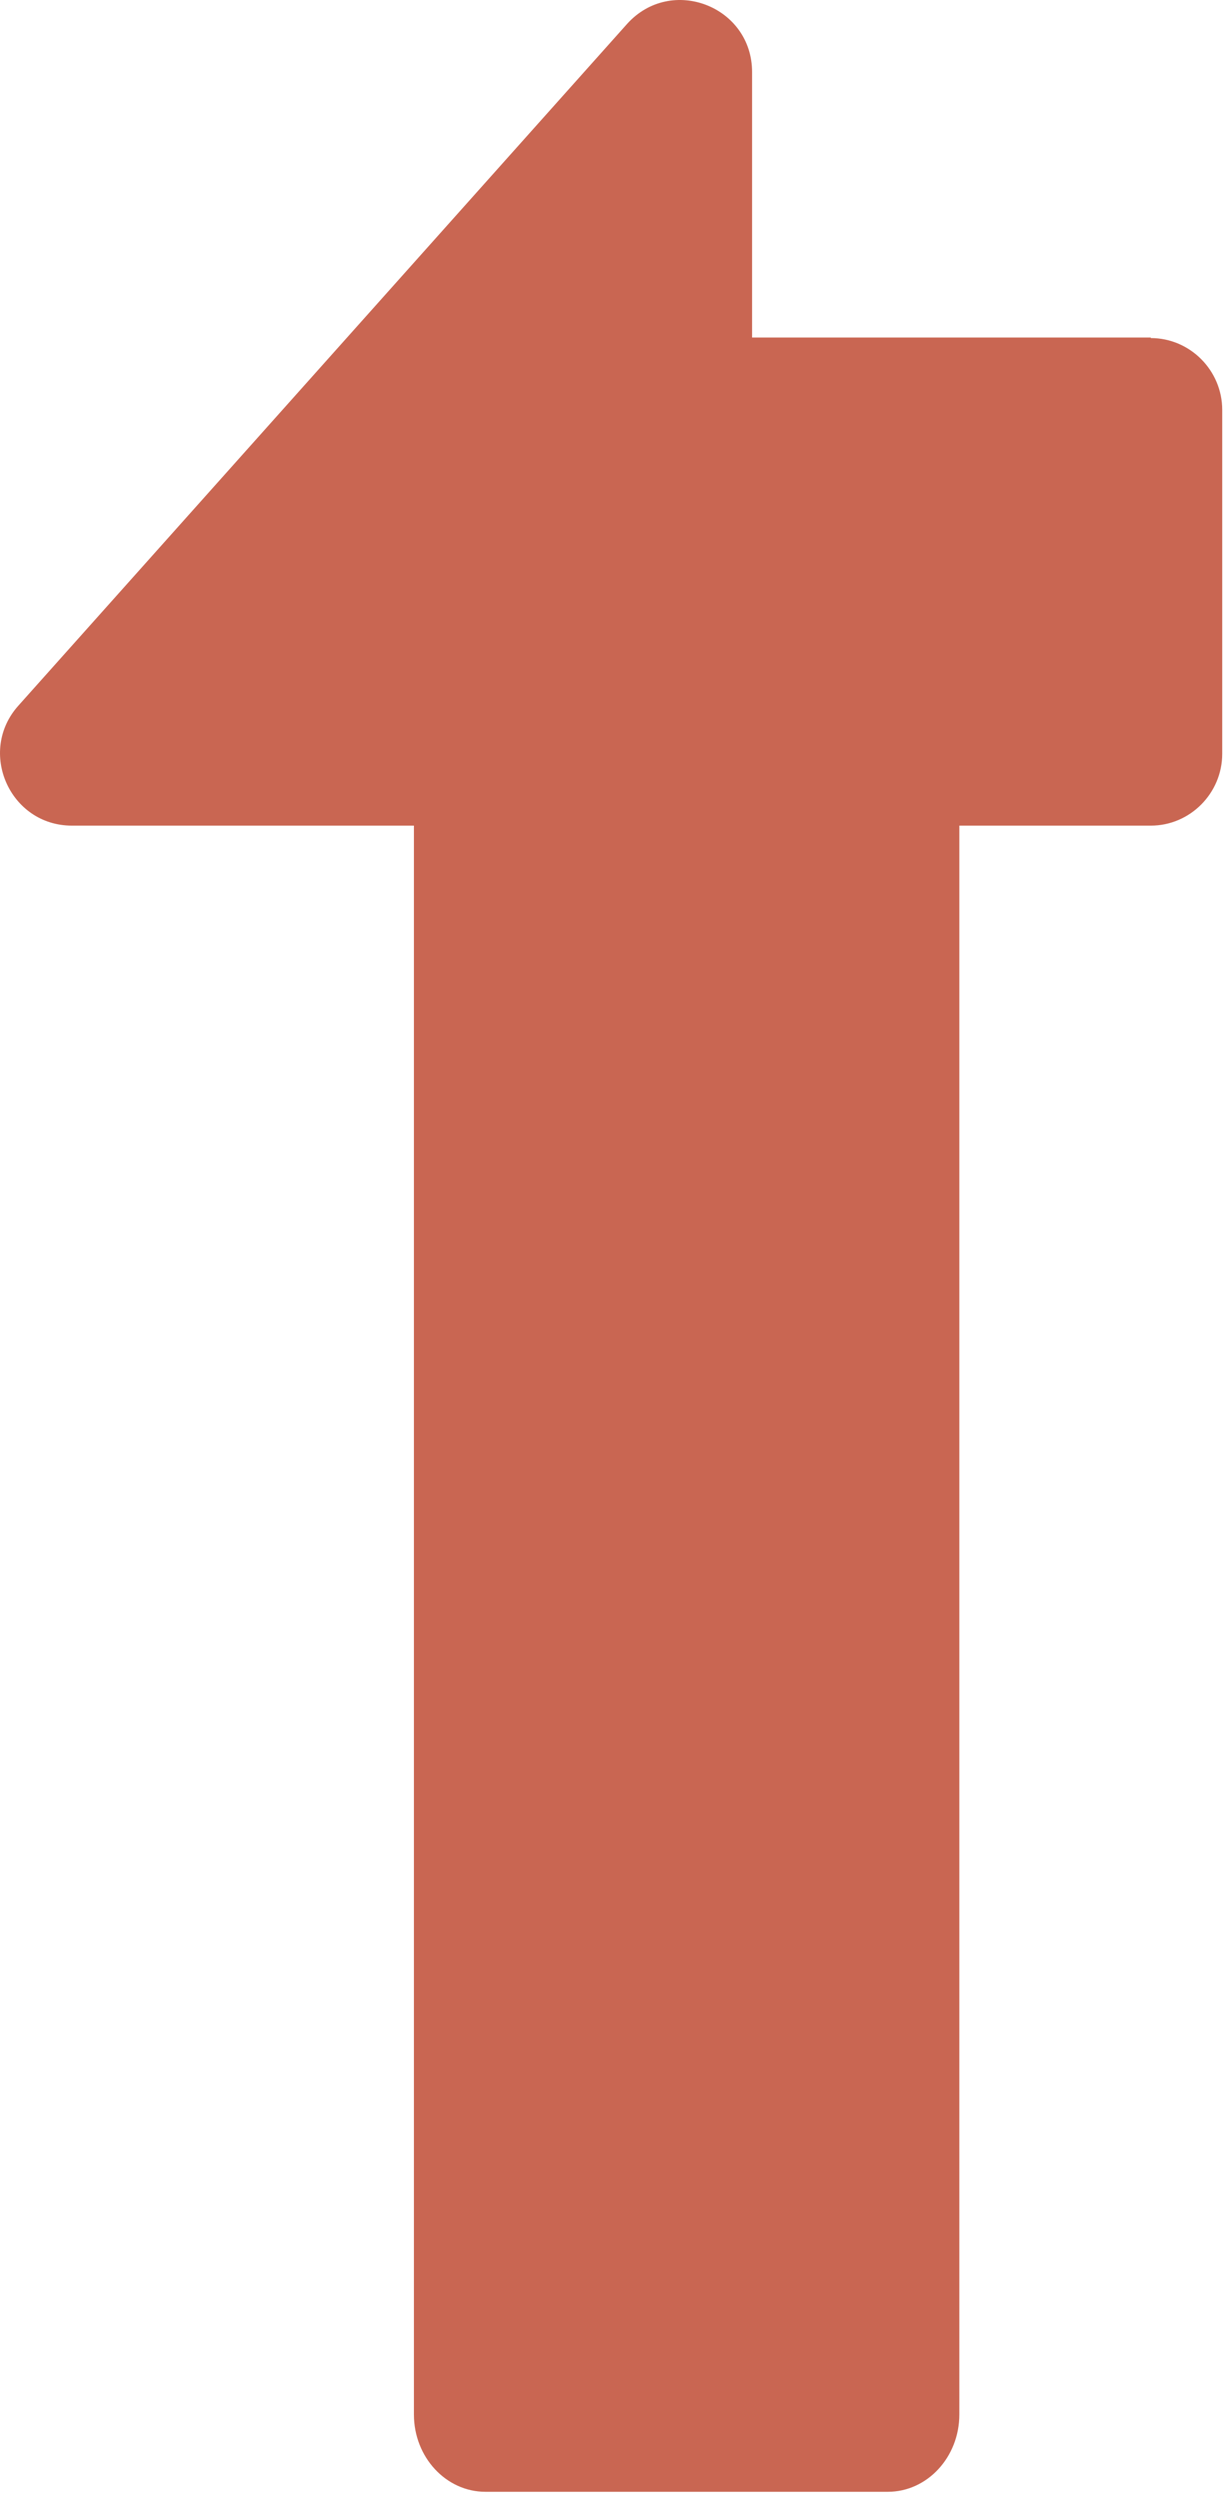 <svg width="89" height="181" viewBox="0 0 89 181" fill="none" xmlns="http://www.w3.org/2000/svg">
<path d="M83.335 24.435H54.463V5.218C54.463 0.453 48.617 -1.81 45.418 1.724L1.34 51.077C-1.662 54.412 0.708 59.773 5.21 59.773H29.975V174.798C29.975 177.895 32.305 180.396 35.149 180.396H64.298C67.141 180.396 69.472 177.895 69.472 174.798V59.773H83.335C86.179 59.773 88.509 57.43 88.509 54.571V29.676C88.509 26.817 86.179 24.475 83.335 24.475V24.435Z" fill="#C96652"/>
</svg>
